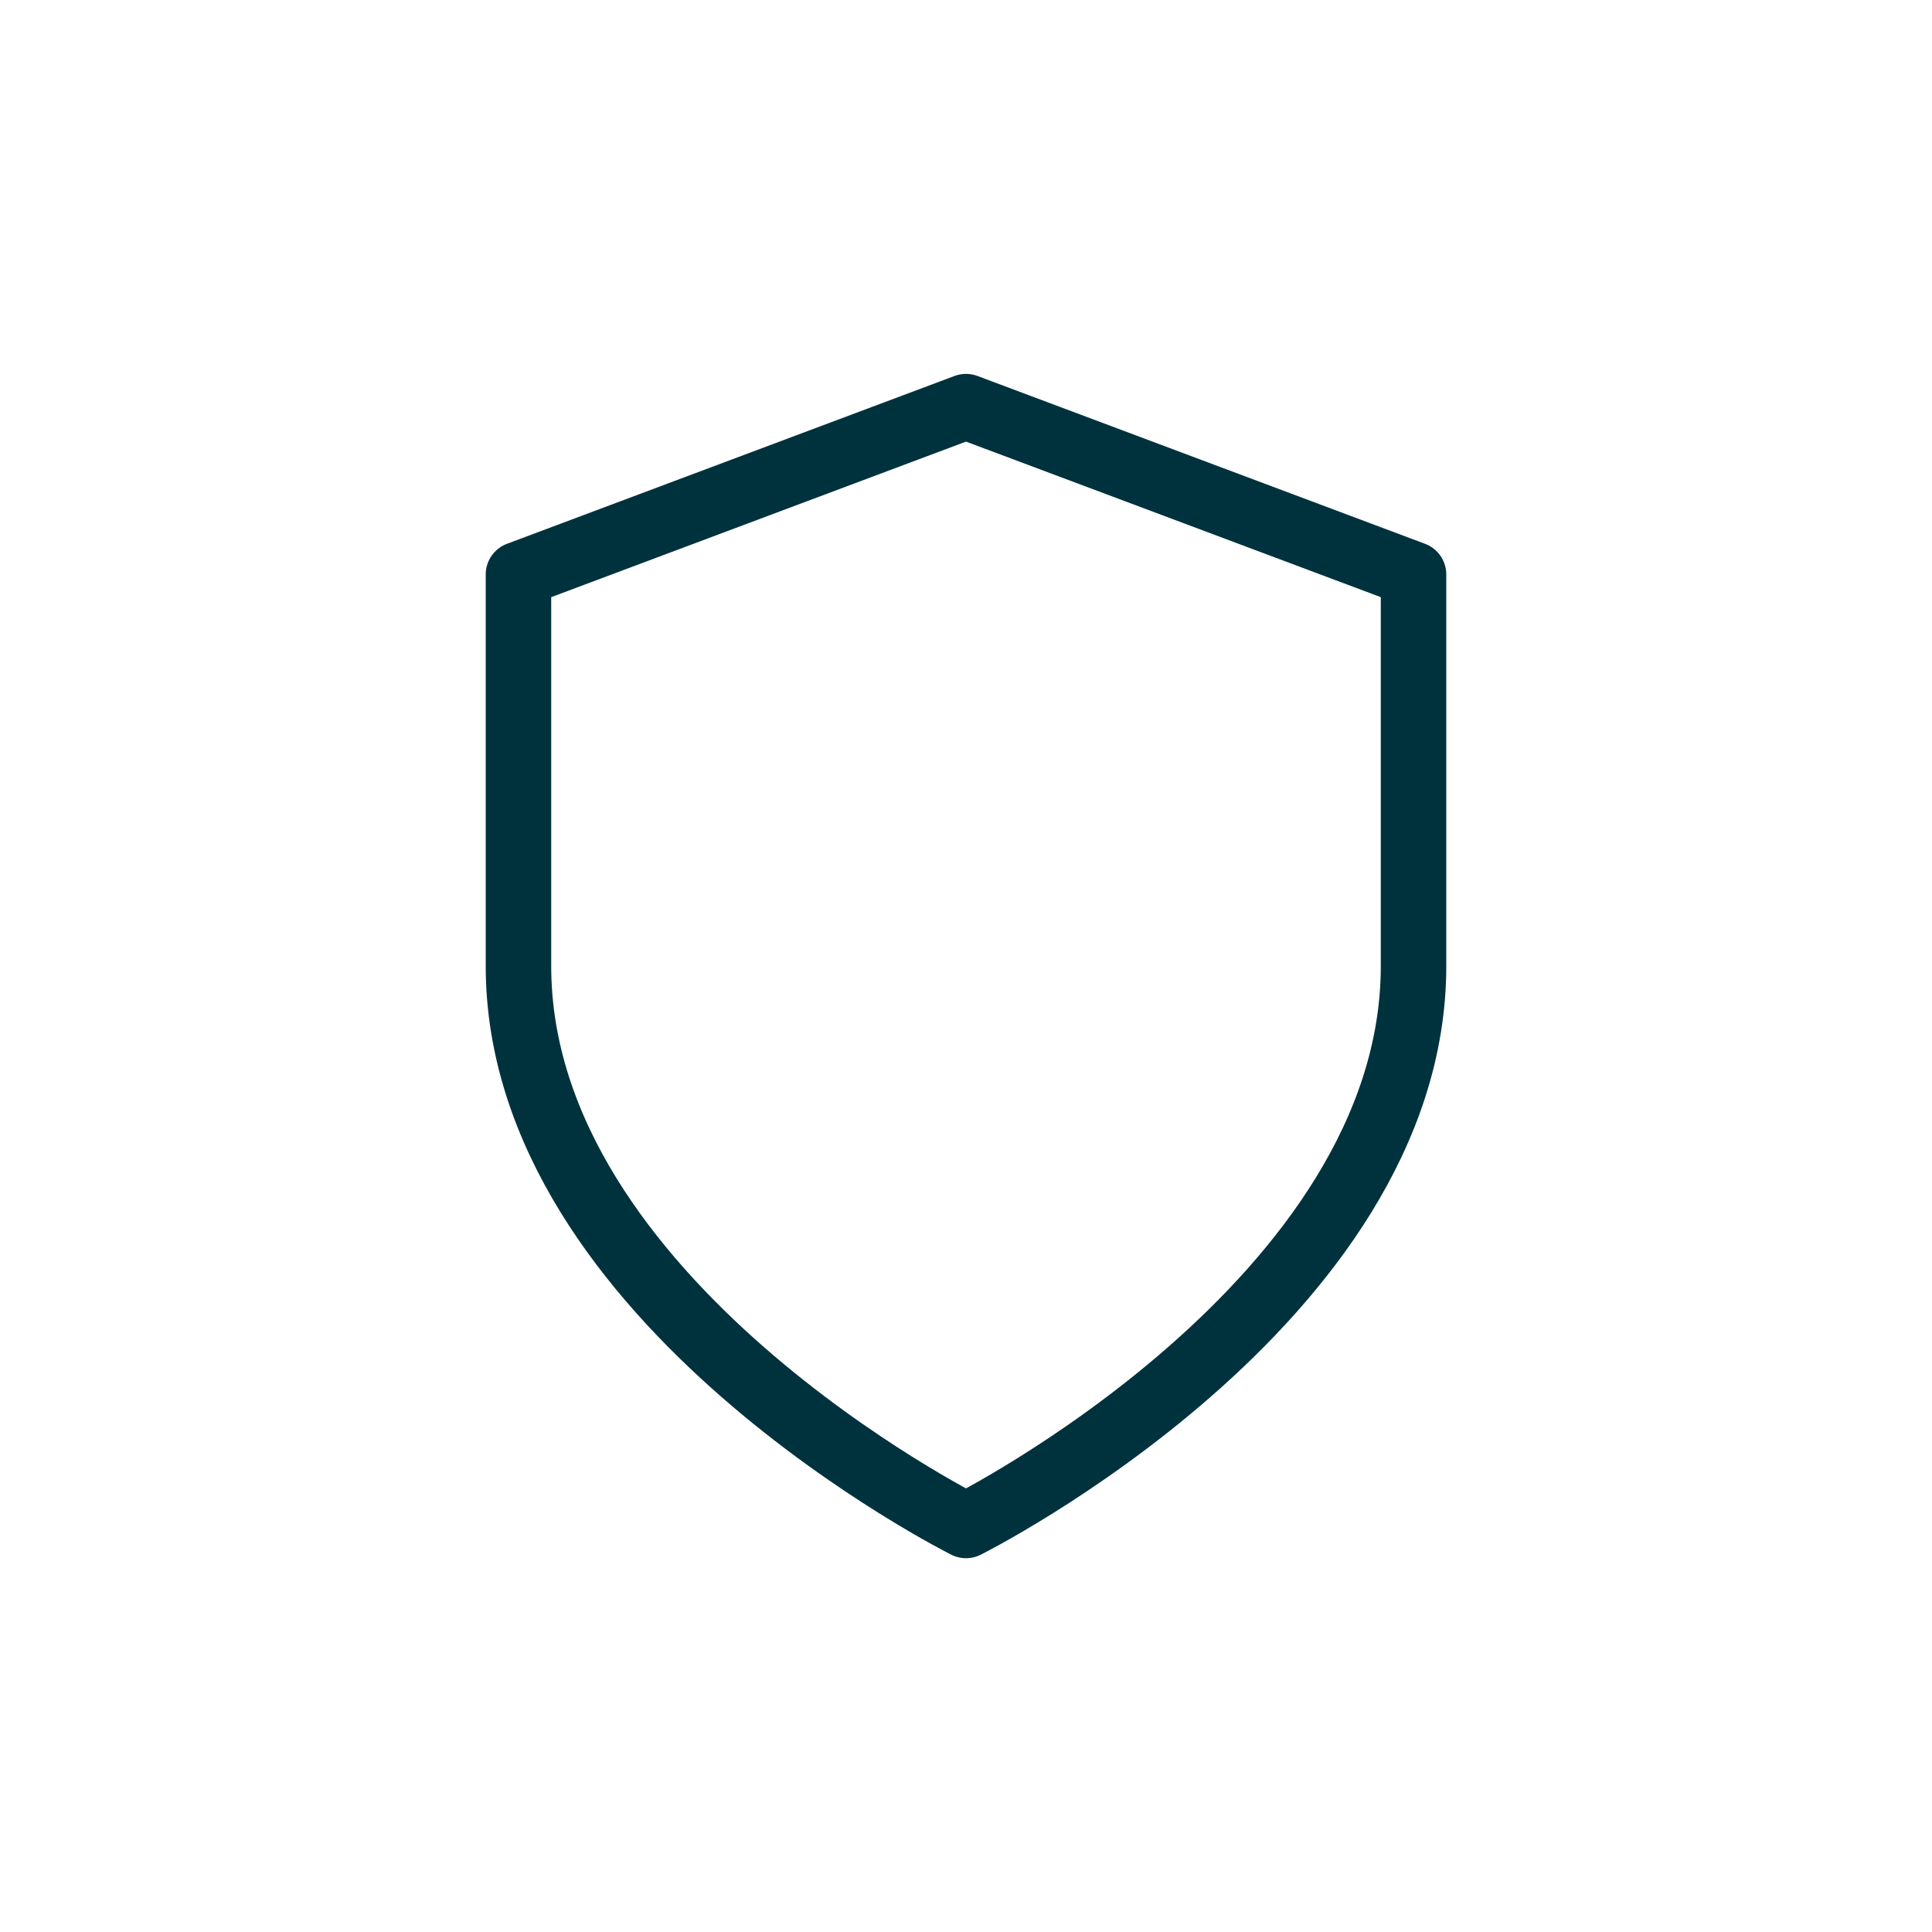 <svg width="59" height="59" viewBox="0 0 59 59" fill="none" xmlns="http://www.w3.org/2000/svg">
<path d="M29.5 46.585C29.5 46.585 43.167 39.751 43.167 29.501V17.543L29.5 12.418L15.833 17.543V29.501C15.833 39.751 29.5 46.585 29.5 46.585Z" stroke="#00323E" stroke-width="2" stroke-linecap="round" stroke-linejoin="round"/>
</svg>
